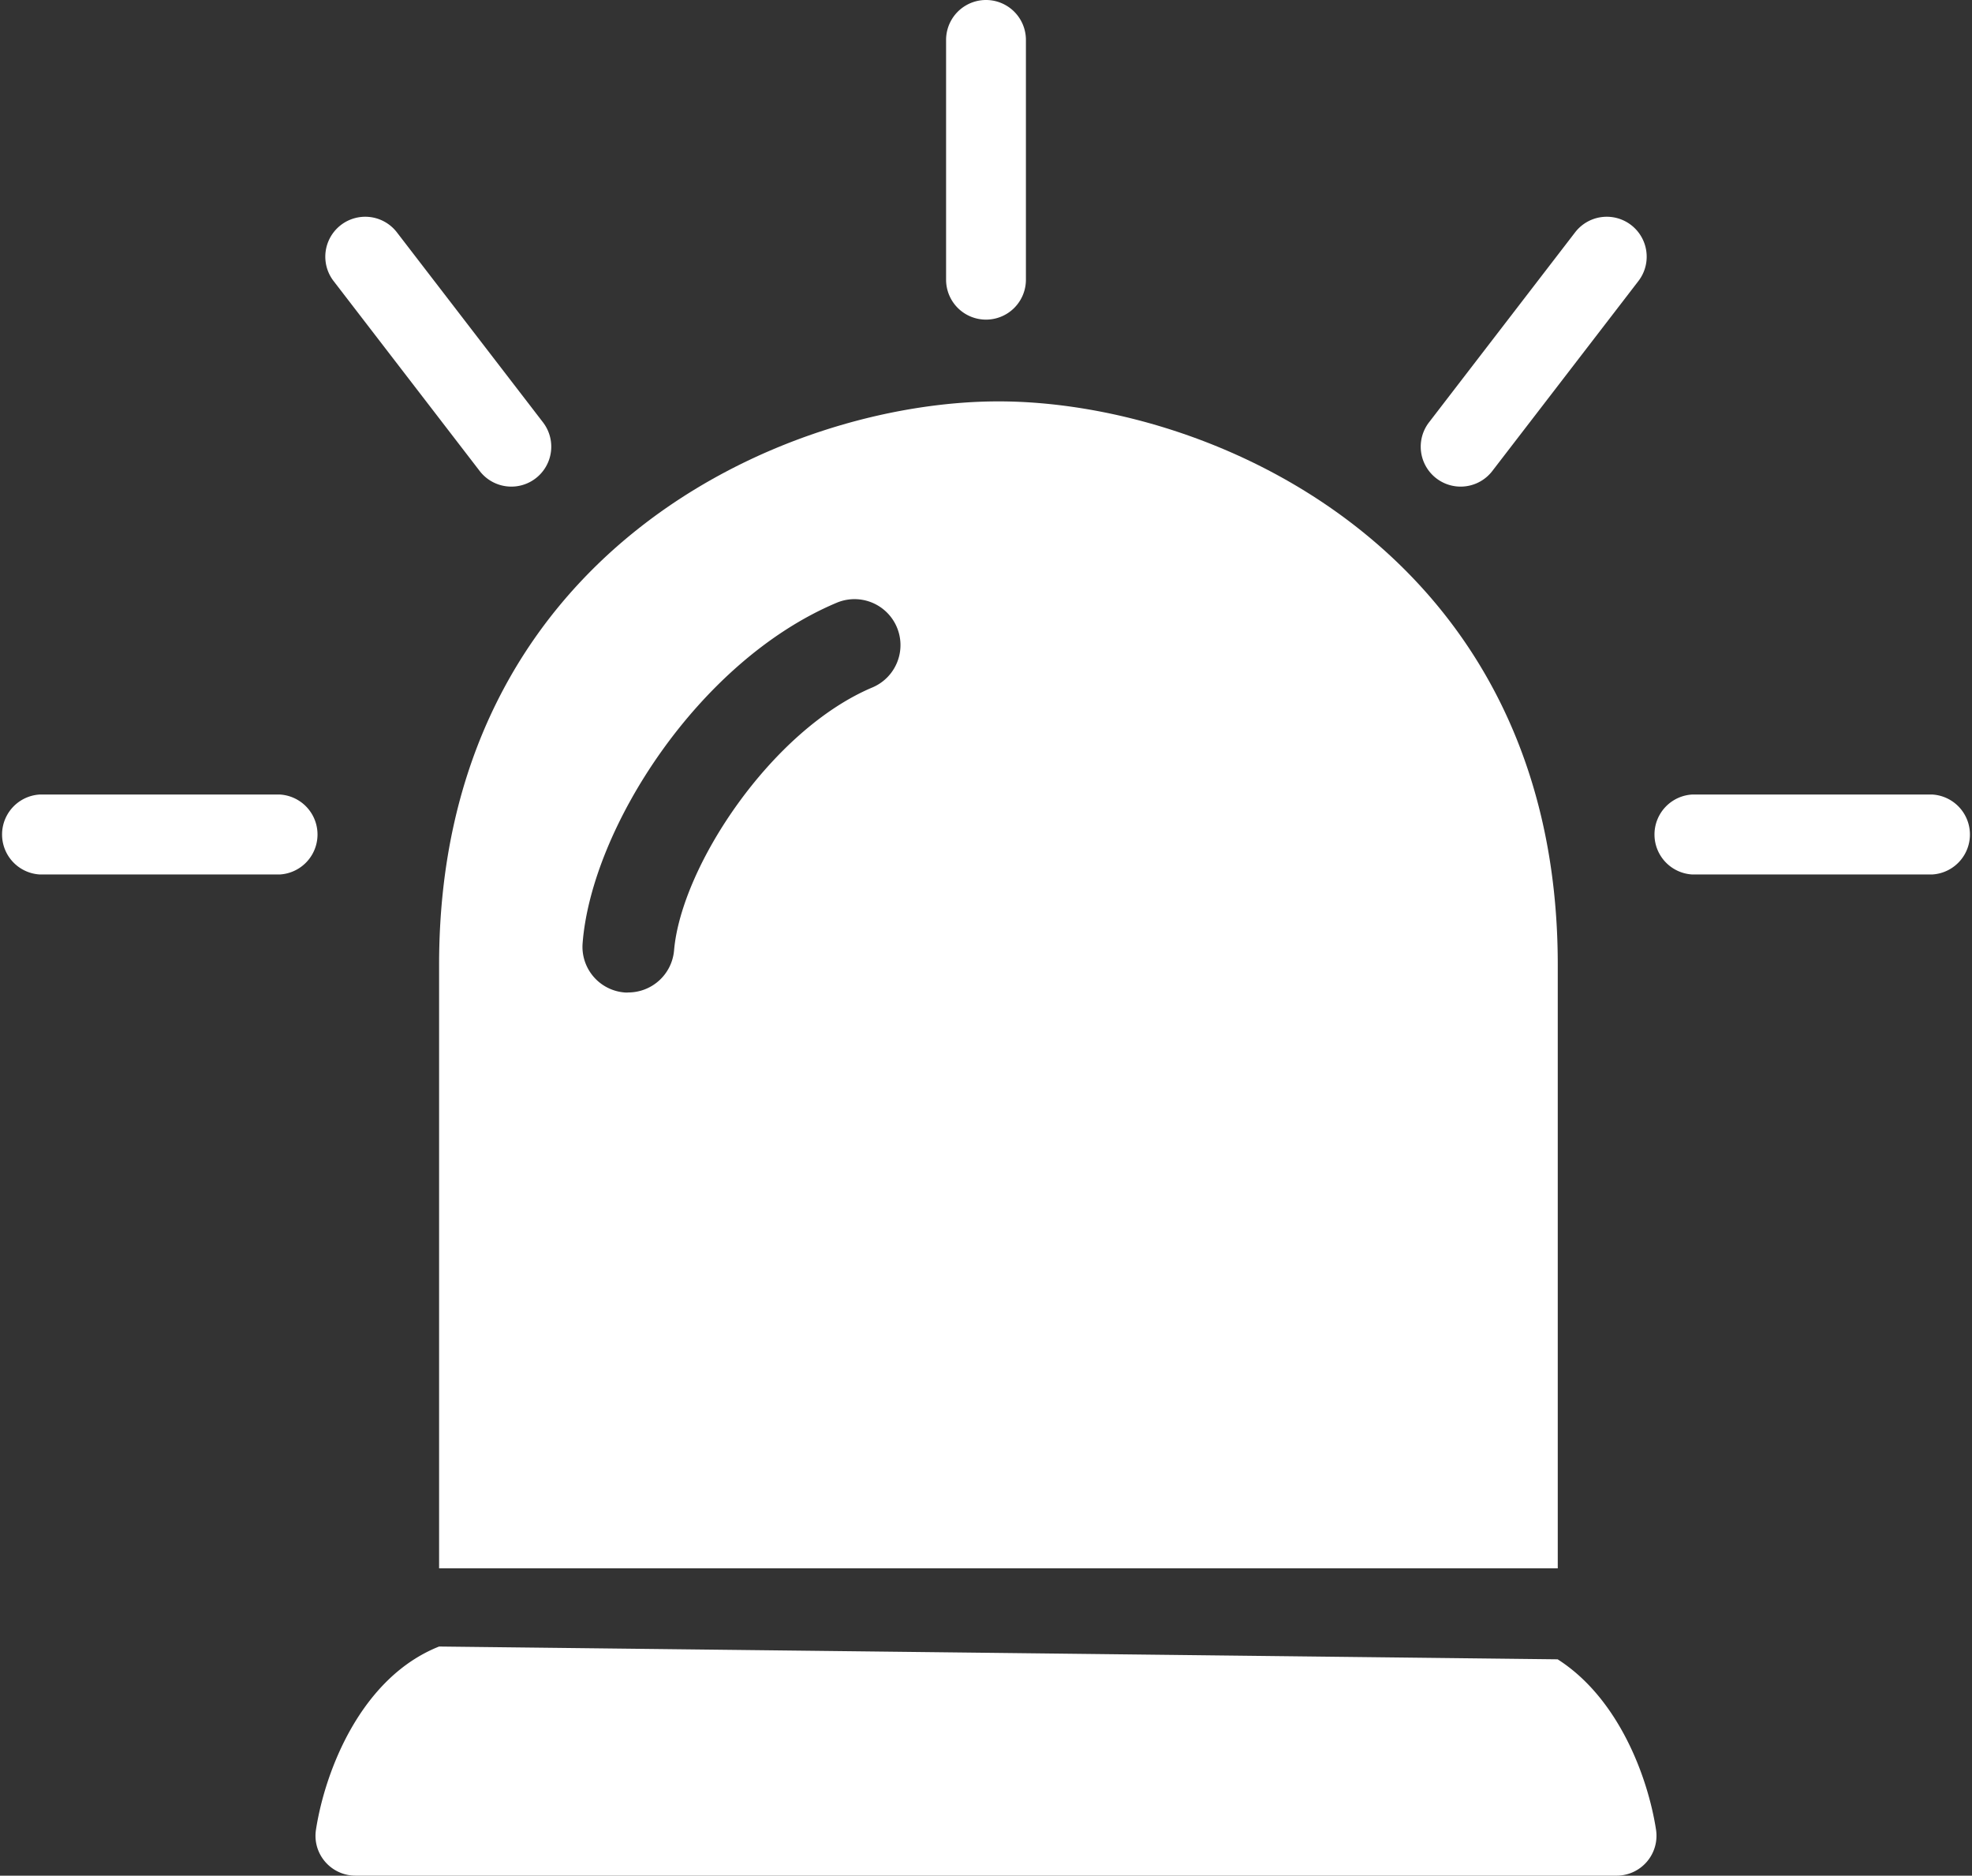 <svg xmlns="http://www.w3.org/2000/svg" viewBox="0 0 165 156.92"><rect x="0" y="0" width="165" height="156.92" fill="#333333" stroke="none"/><defs><style>.cls-1{fill:#fff;}</style></defs><g id="레이어_2" data-name="레이어 2"><g id="레이어_1-2" data-name="레이어 1"><path class="cls-1" d="M127,131.21h3.34V80.7c0-34.33-28.7-47.12-46.79-47.12S36.74,46.37,36.74,80.7v50.51H127ZM70,50.43a3.84,3.84,0,0,1,3,7.08c-8.47,3.57-16,15-16.6,22a3.85,3.85,0,0,1-3.82,3.52,1.83,1.83,0,0,1-.33,0,3.83,3.83,0,0,1-3.5-4.14C49.5,69.33,58.43,55.3,70,50.43Z"/><path class="cls-1" d="M130.33,138.82l-93.59-1.07c-6.52,2.59-9.53,10.36-10.3,15.31a3.32,3.32,0,0,0,.76,2.69,3.35,3.35,0,0,0,2.54,1.17H135.26a3.34,3.34,0,0,0,3.3-3.86C137.88,148.67,135.43,142.07,130.33,138.82Z"/><path class="cls-1" d="M161.66,73.16H141.6a3.35,3.35,0,0,1,0-6.69h20.06a3.35,3.35,0,0,1,0,6.69Z"/><path class="cls-1" d="M23.4,73.16H3.34a3.35,3.35,0,0,1,0-6.69H23.4a3.35,3.35,0,0,1,0,6.69Z"/><path class="cls-1" d="M79.16,23.4V3.34a3.34,3.34,0,0,1,6.68,0V23.4a3.34,3.34,0,0,1-6.68,0Z"/><path class="cls-1" d="M119.57,35.33l12.22-15.89a3.34,3.34,0,1,1,5.3,4.07l-12.23,15.9a3.34,3.34,0,1,1-5.29-4.08Z"/><path class="cls-1" d="M45.43,35.33,33.21,19.44a3.34,3.34,0,1,0-5.3,4.07l12.23,15.9a3.34,3.34,0,1,0,5.29-4.08Z"/></g></g></svg>